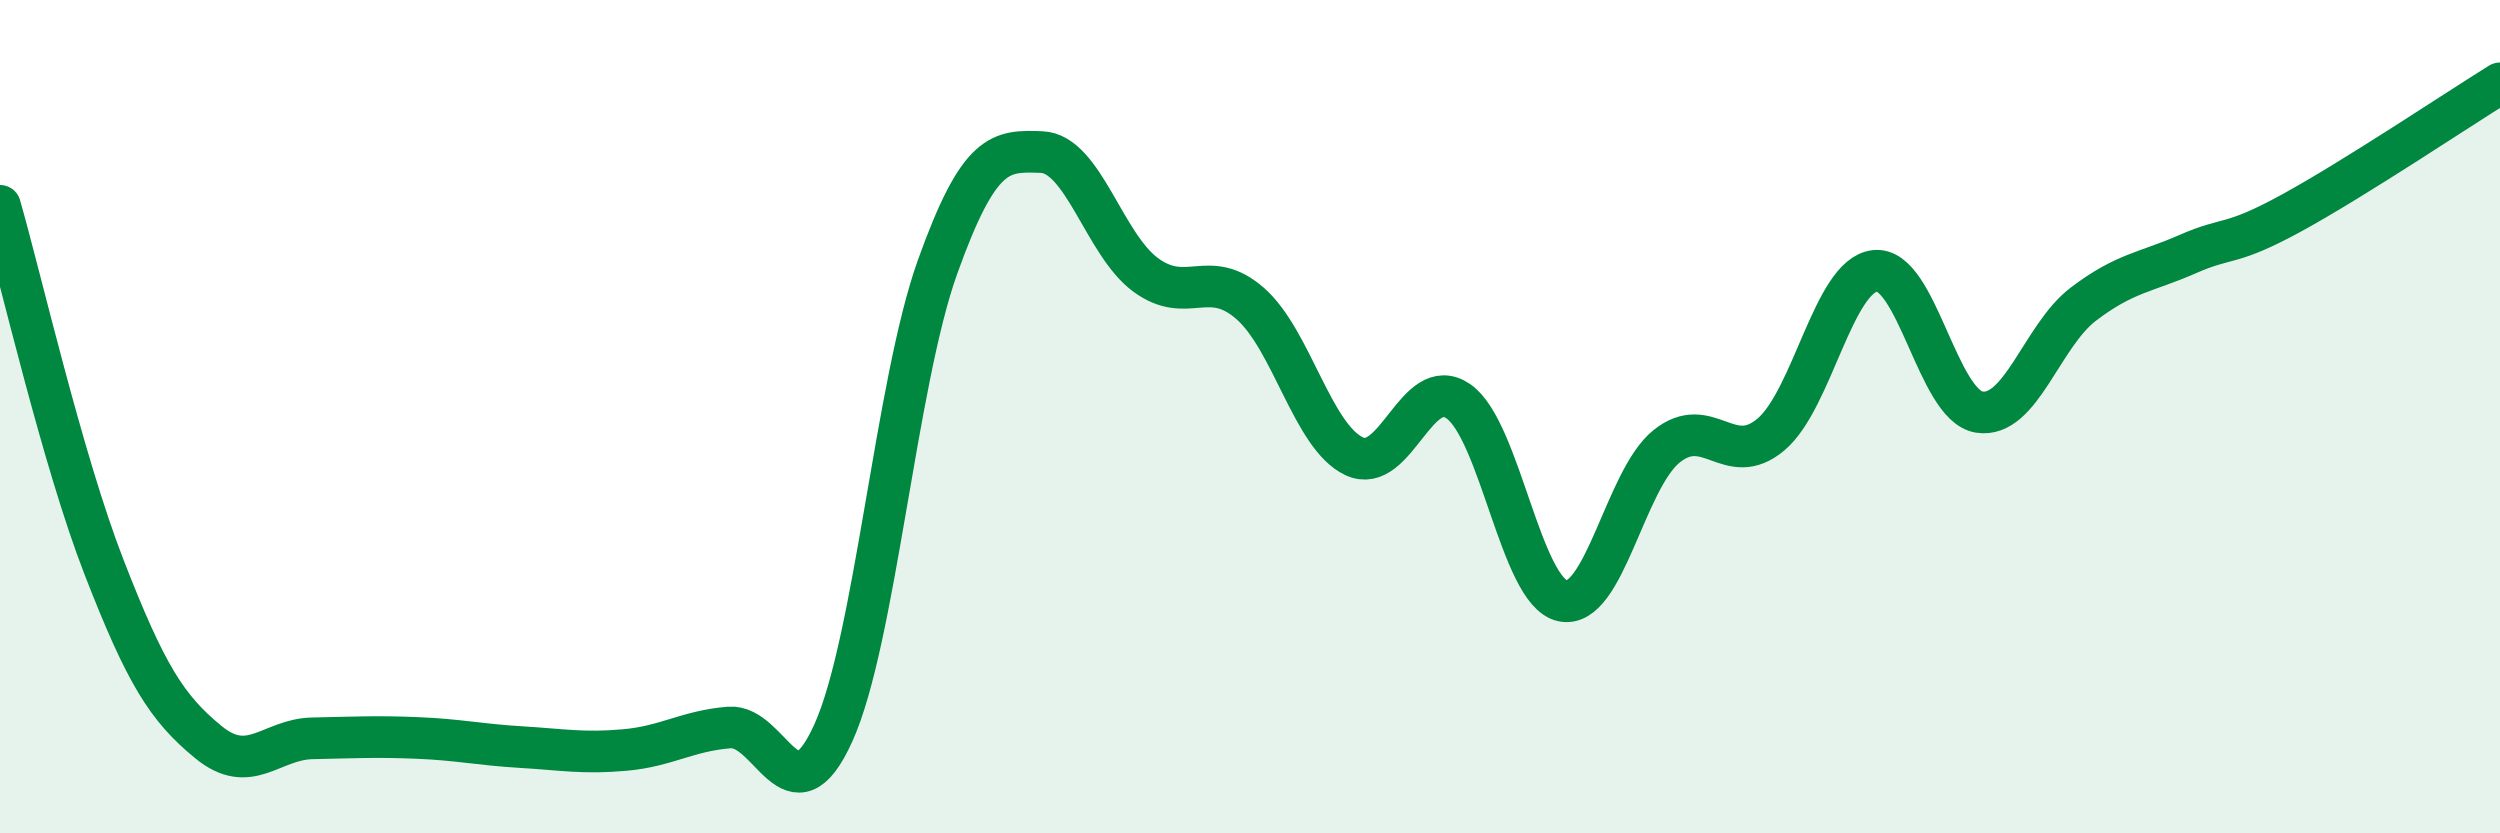 
    <svg width="60" height="20" viewBox="0 0 60 20" xmlns="http://www.w3.org/2000/svg">
      <path
        d="M 0,4.94 C 0.5,6.68 1.5,11.05 2.5,13.62 C 3.5,16.19 4,16.99 5,17.81 C 6,18.63 6.5,17.74 7.5,17.72 C 8.5,17.7 9,17.67 10,17.71 C 11,17.75 11.5,17.87 12.5,17.93 C 13.5,17.99 14,18.09 15,18 C 16,17.91 16.5,17.54 17.5,17.46 C 18.5,17.38 19,19.8 20,17.59 C 21,15.38 21.5,9.2 22.5,6.41 C 23.5,3.62 24,3.61 25,3.65 C 26,3.69 26.5,5.87 27.5,6.6 C 28.5,7.33 29,6.41 30,7.28 C 31,8.15 31.5,10.48 32.5,10.95 C 33.5,11.42 34,8.94 35,9.63 C 36,10.32 36.5,14.2 37.5,14.42 C 38.5,14.64 39,11.51 40,10.71 C 41,9.91 41.5,11.27 42.5,10.43 C 43.5,9.59 44,6.61 45,6.5 C 46,6.39 46.5,9.73 47.5,9.89 C 48.5,10.05 49,8.06 50,7.3 C 51,6.54 51.5,6.54 52.5,6.1 C 53.5,5.66 53.5,5.93 55,5.11 C 56.5,4.29 59,2.62 60,2L60 20L0 20Z"
        fill="#008740"
        opacity="0.1"
        stroke-linecap="round"
        stroke-linejoin="round"
      />
      <path
        d="M 0,4.94 C 0.5,6.68 1.5,11.05 2.5,13.62 C 3.5,16.19 4,16.99 5,17.81 C 6,18.63 6.5,17.74 7.5,17.72 C 8.5,17.7 9,17.67 10,17.71 C 11,17.75 11.5,17.87 12.5,17.93 C 13.5,17.99 14,18.09 15,18 C 16,17.91 16.5,17.54 17.5,17.46 C 18.5,17.38 19,19.8 20,17.59 C 21,15.38 21.5,9.2 22.5,6.41 C 23.5,3.62 24,3.61 25,3.65 C 26,3.69 26.5,5.87 27.5,6.6 C 28.5,7.33 29,6.41 30,7.28 C 31,8.15 31.5,10.48 32.5,10.95 C 33.5,11.42 34,8.94 35,9.63 C 36,10.32 36.5,14.2 37.5,14.42 C 38.5,14.64 39,11.51 40,10.71 C 41,9.91 41.5,11.27 42.5,10.43 C 43.5,9.59 44,6.61 45,6.5 C 46,6.39 46.5,9.73 47.5,9.89 C 48.5,10.05 49,8.06 50,7.3 C 51,6.54 51.5,6.54 52.5,6.1 C 53.5,5.66 53.5,5.93 55,5.11 C 56.5,4.29 59,2.62 60,2"
        stroke="#008740"
        stroke-width="1"
        fill="none"
        stroke-linecap="round"
        stroke-linejoin="round"
      />
    </svg>
  